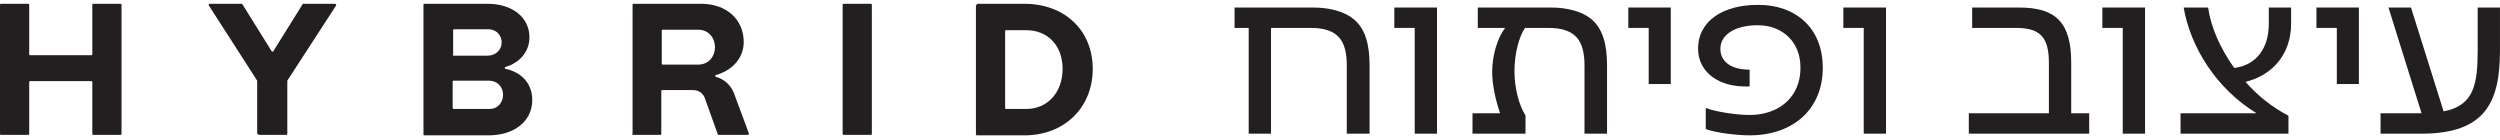 <svg width="232" height="13" viewBox="0 0 232 13" fill="none" xmlns="http://www.w3.org/2000/svg">
<path d="M0 12.429V0.439C0 0.439 -8.14172e-08 0.352 0.087 0.352H2.623C2.623 0.352 2.71 0.352 2.71 0.439V5.034C2.71 5.034 2.71 5.121 2.797 5.121H8.48C8.48 5.121 8.567 5.121 8.567 5.034V0.439C8.567 0.439 8.567 0.352 8.655 0.352H11.19C11.19 0.352 11.277 0.352 11.277 0.439V12.429C11.277 12.429 11.277 12.517 11.19 12.517H8.655C8.655 12.517 8.567 12.517 8.567 12.429V7.616C8.567 7.616 8.567 7.528 8.48 7.528H2.797C2.797 7.528 2.71 7.528 2.71 7.616V12.429C2.71 12.429 2.71 12.517 2.623 12.517H0.087C0.087 12.517 0 12.517 0 12.429Z" fill="#231F20"/>
<path d="M23.866 12.429V7.528C23.866 7.528 23.866 7.528 23.866 7.484L19.363 0.483C19.363 0.483 19.363 0.352 19.451 0.352H22.379C22.379 0.352 22.423 0.352 22.467 0.352L25.221 4.771C25.221 4.771 25.352 4.815 25.352 4.771L28.105 0.352C28.105 0.352 28.105 0.352 28.193 0.352H31.121C31.121 0.352 31.209 0.439 31.209 0.483L26.663 7.484C26.663 7.484 26.663 7.484 26.663 7.528V12.429C26.663 12.429 26.663 12.517 26.576 12.517H24.04C24.04 12.517 23.953 12.517 23.953 12.429H23.866Z" fill="#231F20"/>
<path d="M39.297 12.429V0.439C39.297 0.439 39.297 0.352 39.384 0.352H45.242C47.558 0.352 49.132 1.621 49.132 3.459C49.132 4.771 48.258 5.822 46.903 6.215C46.815 6.215 46.815 6.347 46.903 6.39C48.432 6.697 49.394 7.791 49.394 9.279C49.394 11.248 47.733 12.561 45.329 12.561H39.384C39.384 12.561 39.297 12.561 39.297 12.473V12.429ZM42.007 5.078C42.007 5.078 42.007 5.165 42.094 5.165H45.242C45.985 5.165 46.553 4.64 46.553 3.94C46.553 3.24 46.028 2.715 45.329 2.715H42.138C42.138 2.715 42.051 2.715 42.051 2.802V5.078H42.007ZM42.007 10.023C42.007 10.023 42.007 10.11 42.094 10.11H45.416C46.247 10.11 46.684 9.454 46.684 8.797C46.684 8.141 46.247 7.484 45.329 7.484H42.094C42.094 7.484 42.007 7.484 42.007 7.572V10.023Z" fill="#231F20"/>
<path d="M58.702 12.429V0.439C58.702 0.439 58.702 0.352 58.789 0.352H65.084C67.4 0.352 69.018 1.796 69.018 3.896C69.018 5.34 68.012 6.522 66.439 6.959C66.351 6.959 66.351 7.091 66.439 7.134C67.225 7.353 67.794 7.878 68.1 8.622L69.498 12.386C69.498 12.386 69.498 12.517 69.411 12.517H66.701C66.701 12.517 66.614 12.517 66.614 12.473L65.39 9.06C65.215 8.622 64.821 8.36 64.297 8.36H61.456C61.456 8.36 61.368 8.36 61.368 8.447V12.429C61.368 12.429 61.368 12.517 61.281 12.517H58.746C58.746 12.517 58.658 12.517 58.658 12.429H58.702ZM61.412 5.909C61.412 5.909 61.412 5.997 61.499 5.997H64.778C65.827 5.997 66.351 5.165 66.351 4.377C66.351 3.59 65.827 2.758 64.778 2.758H61.499C61.499 2.758 61.412 2.758 61.412 2.846V5.909Z" fill="#231F20"/>
<path d="M78.197 12.429V0.439C78.197 0.439 78.197 0.352 78.285 0.352H80.82C80.82 0.352 80.907 0.352 80.907 0.439V12.429C80.907 12.429 80.907 12.517 80.82 12.517H78.285C78.285 12.517 78.197 12.517 78.197 12.429Z" fill="#231F20"/>
<path d="M90.566 12.429V0.527C90.566 0.527 90.654 0.352 90.741 0.352H95.069C98.784 0.352 101.407 2.802 101.407 6.39C101.407 9.979 98.784 12.561 95.069 12.561H90.654C90.654 12.561 90.566 12.561 90.566 12.473V12.429ZM93.276 10.023C93.276 10.023 93.276 10.11 93.364 10.11H95.243C97.21 10.11 98.609 8.578 98.609 6.39C98.609 4.202 97.21 2.802 95.243 2.802H93.364C93.364 2.802 93.276 2.802 93.276 2.89V10.066V10.023Z" fill="#231F20"/>
<path d="M125.583 1.744C126.718 2.657 127.096 4.148 127.096 6.084V12.405H124.982V6.084C124.982 3.77 124.181 2.59 121.621 2.59H117.949V12.405H115.879V2.59H114.566V0.698H121.866C123.424 0.698 124.737 1.077 125.583 1.744Z" fill="#231F20"/>
<path d="M129.393 0.698H133.355V12.405H131.285V2.59H129.393V0.698Z" fill="#231F20"/>
<path d="M147.643 1.744C148.755 2.657 149.134 4.148 149.134 6.084V12.405H147.042V6.084C147.042 3.77 146.218 2.59 143.681 2.59H141.522C140.944 3.436 140.543 5.016 140.543 6.618C140.543 8.154 140.966 9.801 141.567 10.713V12.405H136.648V10.513H139.208C138.785 9.267 138.473 7.865 138.473 6.685C138.473 5.105 138.985 3.48 139.675 2.59H137.138V0.698H143.926C145.484 0.698 146.797 1.077 147.643 1.744Z" fill="#231F20"/>
<path d="M151.107 0.698H155.046V7.798H152.999V2.59H151.107V0.698Z" fill="#231F20"/>
<path d="M162.366 12.56C161.276 12.56 159.384 12.36 158.294 11.982V10.023C159.317 10.402 161.209 10.669 162.366 10.669C165.082 10.669 167.085 9.022 167.085 6.284C167.085 3.747 165.26 2.345 163.168 2.345H163.056C161.187 2.345 159.629 3.124 159.651 4.571C159.674 5.684 160.586 6.463 162.366 6.463V8.02C159.407 8.154 157.582 6.618 157.582 4.526C157.582 1.9 159.963 0.454 163.079 0.454H163.212C166.595 0.454 169.154 2.568 169.154 6.284C169.154 10.224 166.306 12.56 162.366 12.56Z" fill="#231F20"/>
<path d="M171.062 0.698H175.023V12.405H172.953V2.59H171.062V0.698Z" fill="#231F20"/>
<path d="M192.208 5.795V10.513H193.877V12.405H182.705V10.513H190.138V5.862C190.138 3.503 189.381 2.59 187.089 2.59H183.016V0.698H187.378C190.783 0.698 192.208 2.1 192.208 5.795Z" fill="#231F20"/>
<path d="M195.099 0.698H199.061V12.405H196.991V2.59H195.099V0.698Z" fill="#231F20"/>
<path d="M212.614 0.698V2.212C212.614 4.927 210.989 6.952 208.385 7.598C209.498 8.866 210.856 9.957 212.369 10.736V12.405H202.354V10.513H209.409C205.626 8.198 203.267 4.326 202.643 0.698H204.913C205.158 2.479 206.026 4.482 207.339 6.307C209.409 6.04 210.544 4.46 210.544 2.212V0.698H212.614Z" fill="#231F20"/>
<path d="M214.965 0.698H218.904V7.798H216.857V2.59H214.965V0.698Z" fill="#231F20"/>
<path d="M229.928 4.66V0.698H231.998V4.66C231.998 9.4 230.707 12.405 224.72 12.405H220.915V10.513H224.72L221.649 0.698H223.741L226.768 10.335C229.55 9.801 229.928 7.887 229.928 4.66Z" fill="#231F20"/>
</svg>
